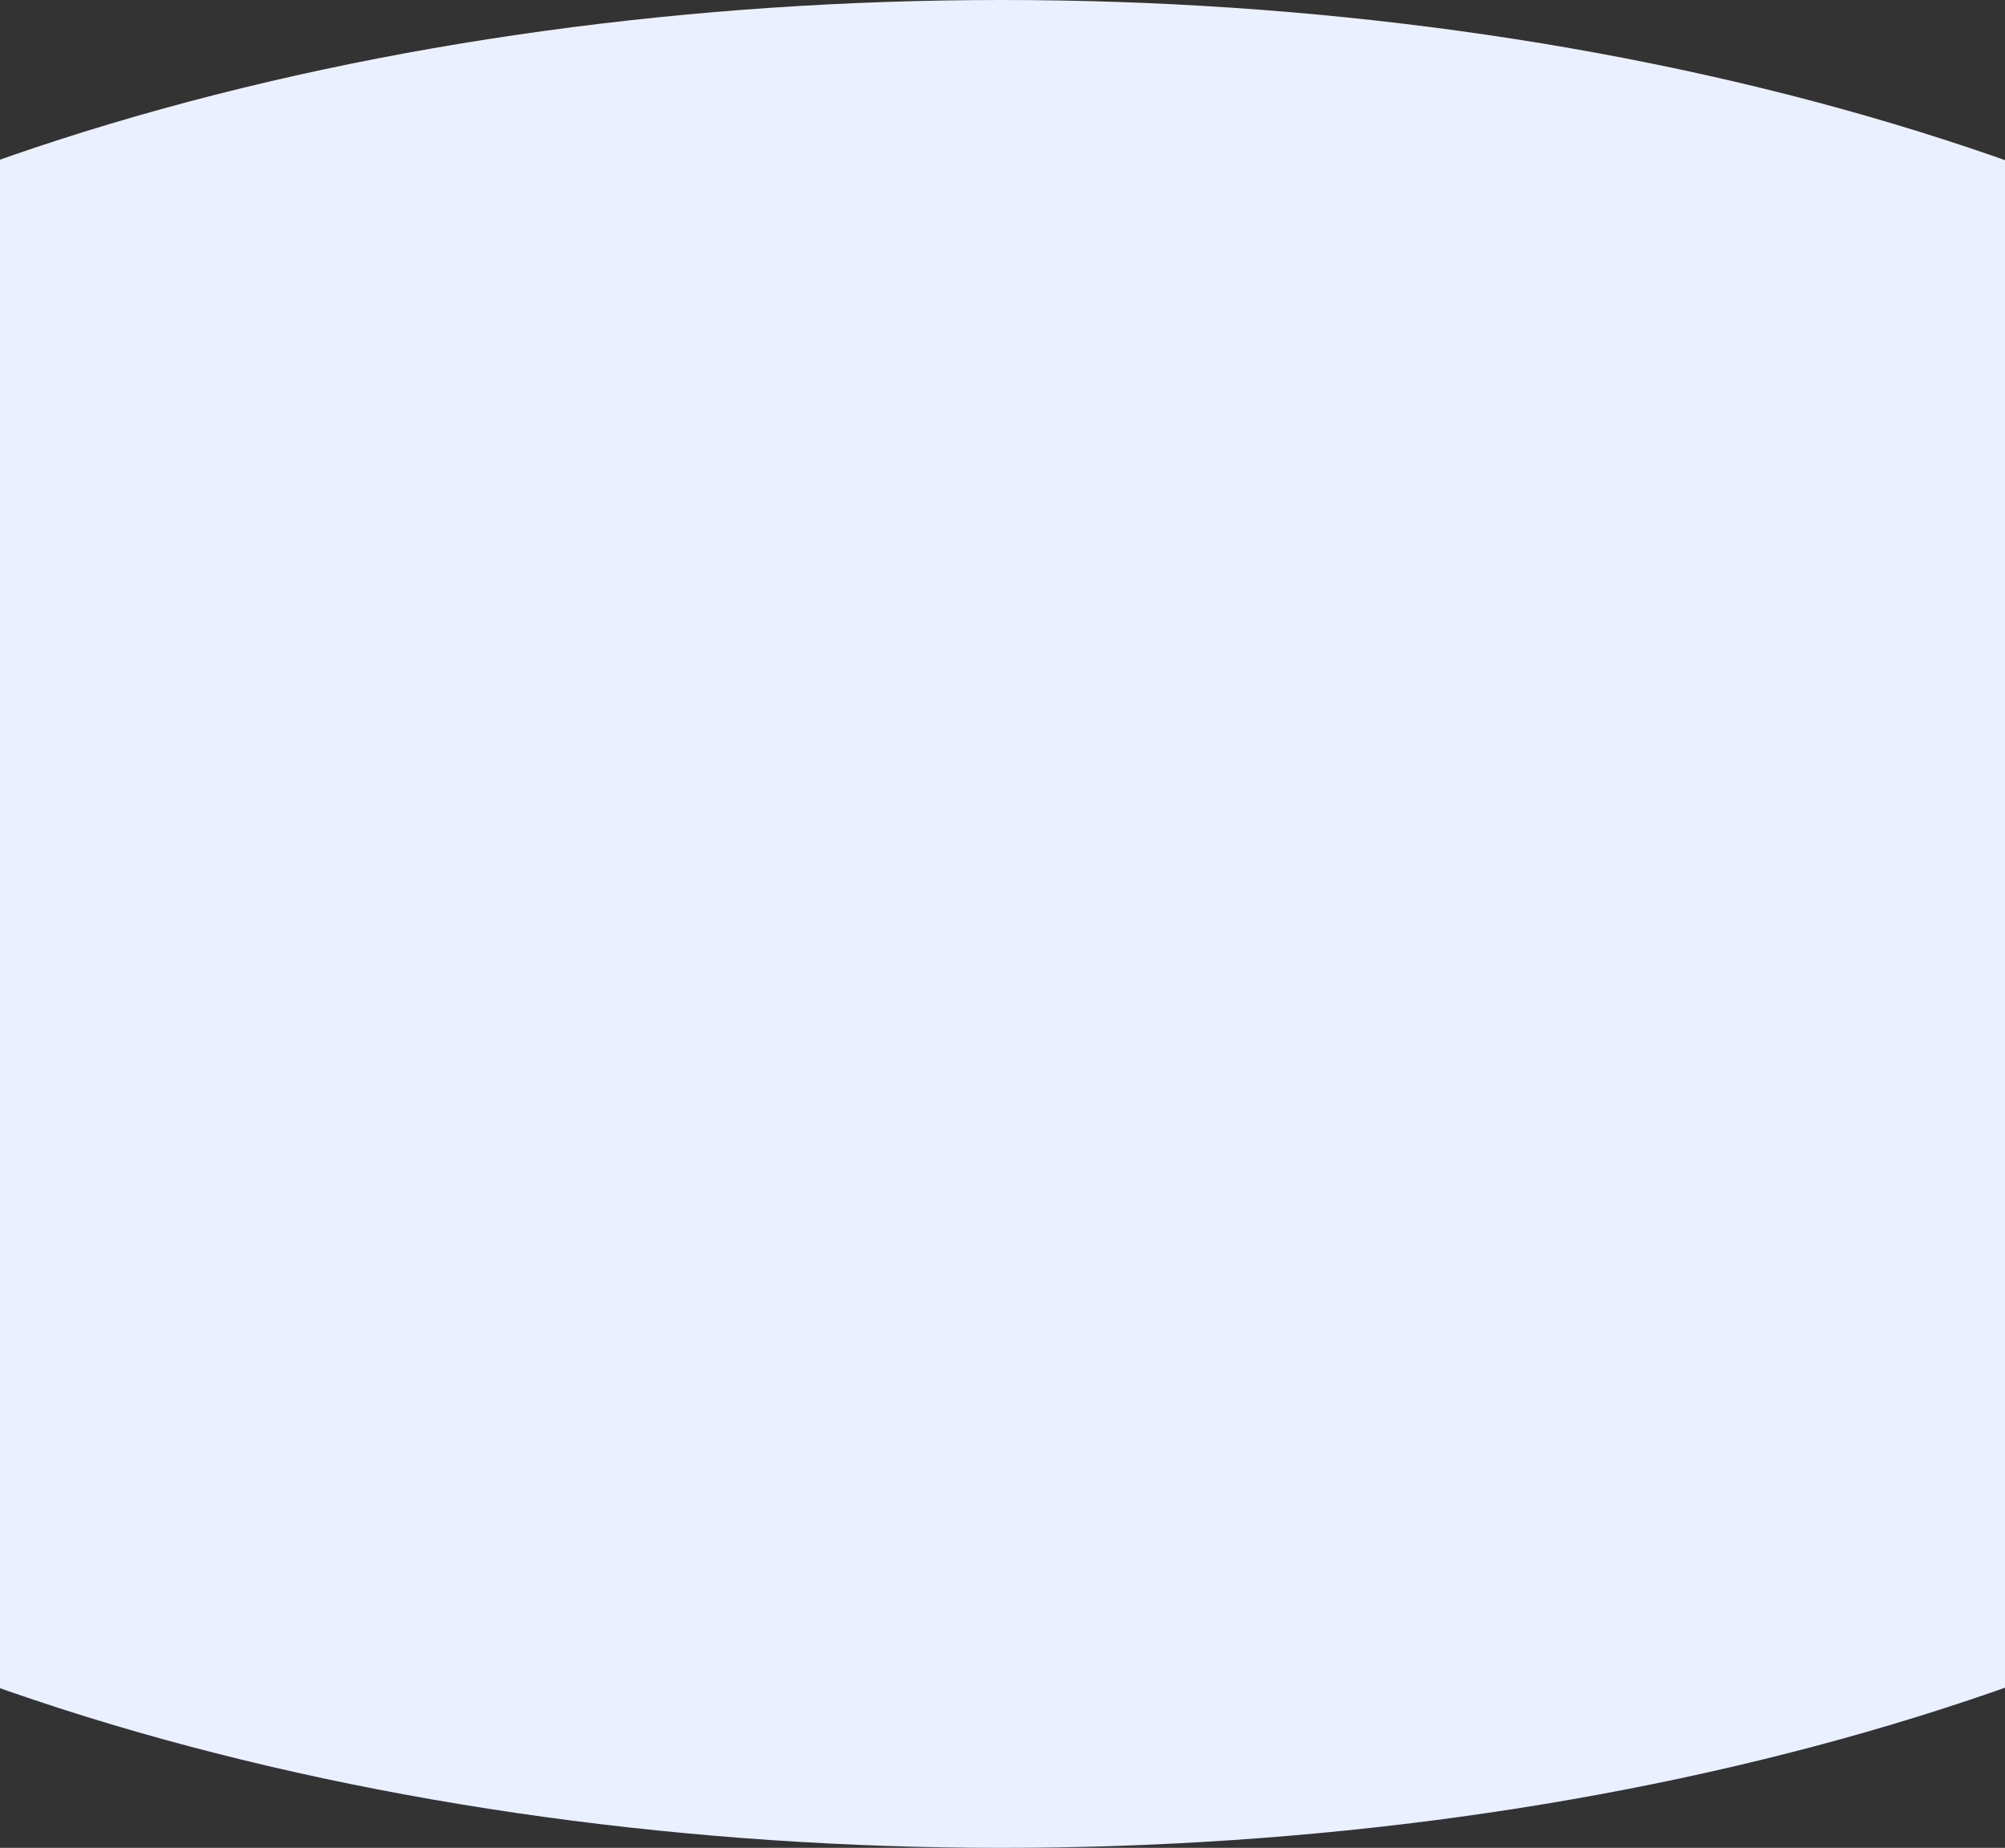 <svg xmlns="http://www.w3.org/2000/svg" width="1440" height="1327" viewBox="0 0 1440 1327" fill="none"><rect x="0" y="0" width="1440" height="1327" fill="#333333" stroke="none"/><ellipse cx="719.5" cy="663.5" rx="1280.5" ry="663.5" fill="#EAF0FF"></ellipse></svg>